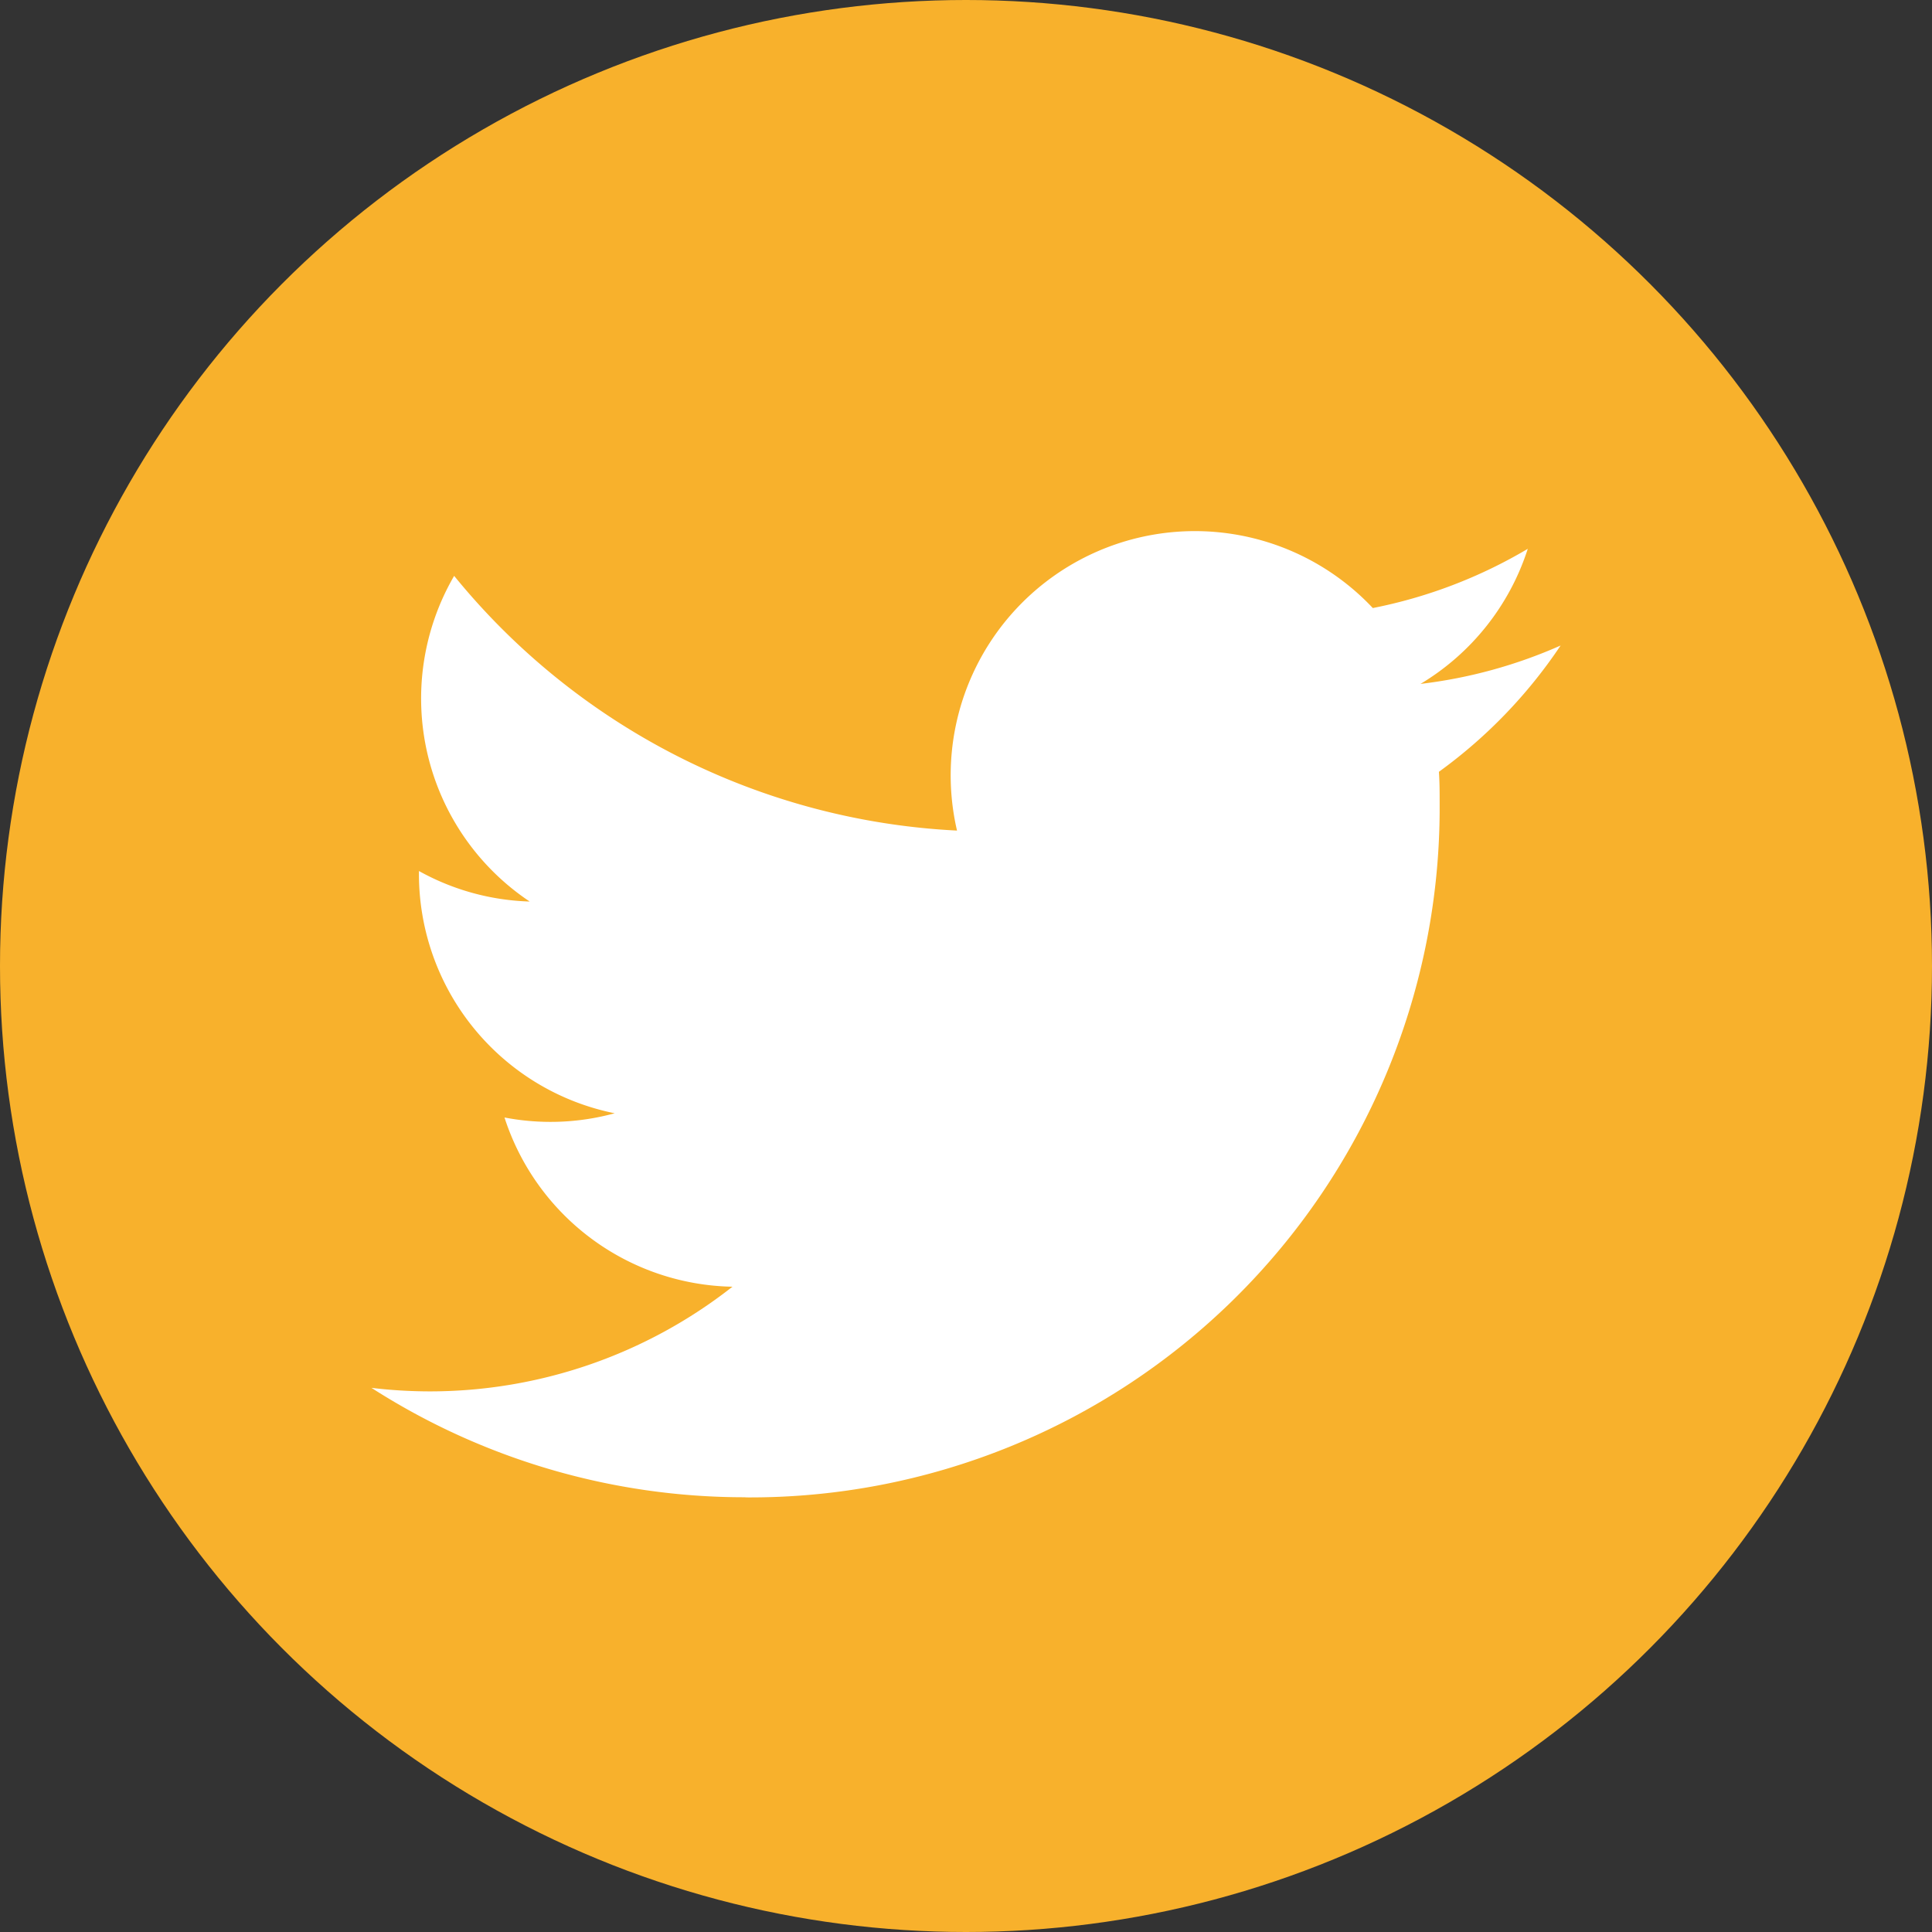 <svg xmlns="http://www.w3.org/2000/svg" width="41.716" height="41.716" viewBox="0 0 41.716 41.716">
  <rect x="0" y="0" width="41.716" height="41.716" fill="#333333" stroke="none"/>
  <g id="Group_644" data-name="Group 644" transform="translate(-1570.902 -8792.195)">
    <ellipse id="Ellipse_2" data-name="Ellipse 2" cx="20.858" cy="20.858" rx="20.858" ry="20.858" transform="translate(1570.902 8792.195)" fill="#f8b12c"/>
    <path id="Path_4641" data-name="Path 4641" d="M53.075,20.949A14.888,14.888,0,0,0,68.064,6.163v-.2c0-.228,0-.455-.016-.681a10.725,10.725,0,0,0,2.628-2.727,10.511,10.511,0,0,1-3.025.829A5.288,5.288,0,0,0,69.967.467a10.562,10.562,0,0,1-3.346,1.279,5.273,5.273,0,0,0-8.978,4.805,14.955,14.955,0,0,1-10.858-5.5,5.272,5.272,0,0,0,1.631,7.032,5.235,5.235,0,0,1-2.391-.659v.067a5.27,5.27,0,0,0,4.226,5.164,5.251,5.251,0,0,1-2.379.091A5.275,5.275,0,0,0,52.794,16.4a10.575,10.575,0,0,1-6.543,2.26A10.682,10.682,0,0,1,45,18.584a14.909,14.909,0,0,0,8.075,2.362" transform="translate(1533.923 8803.578)" fill="#fff"/>
  </g>
</svg>
